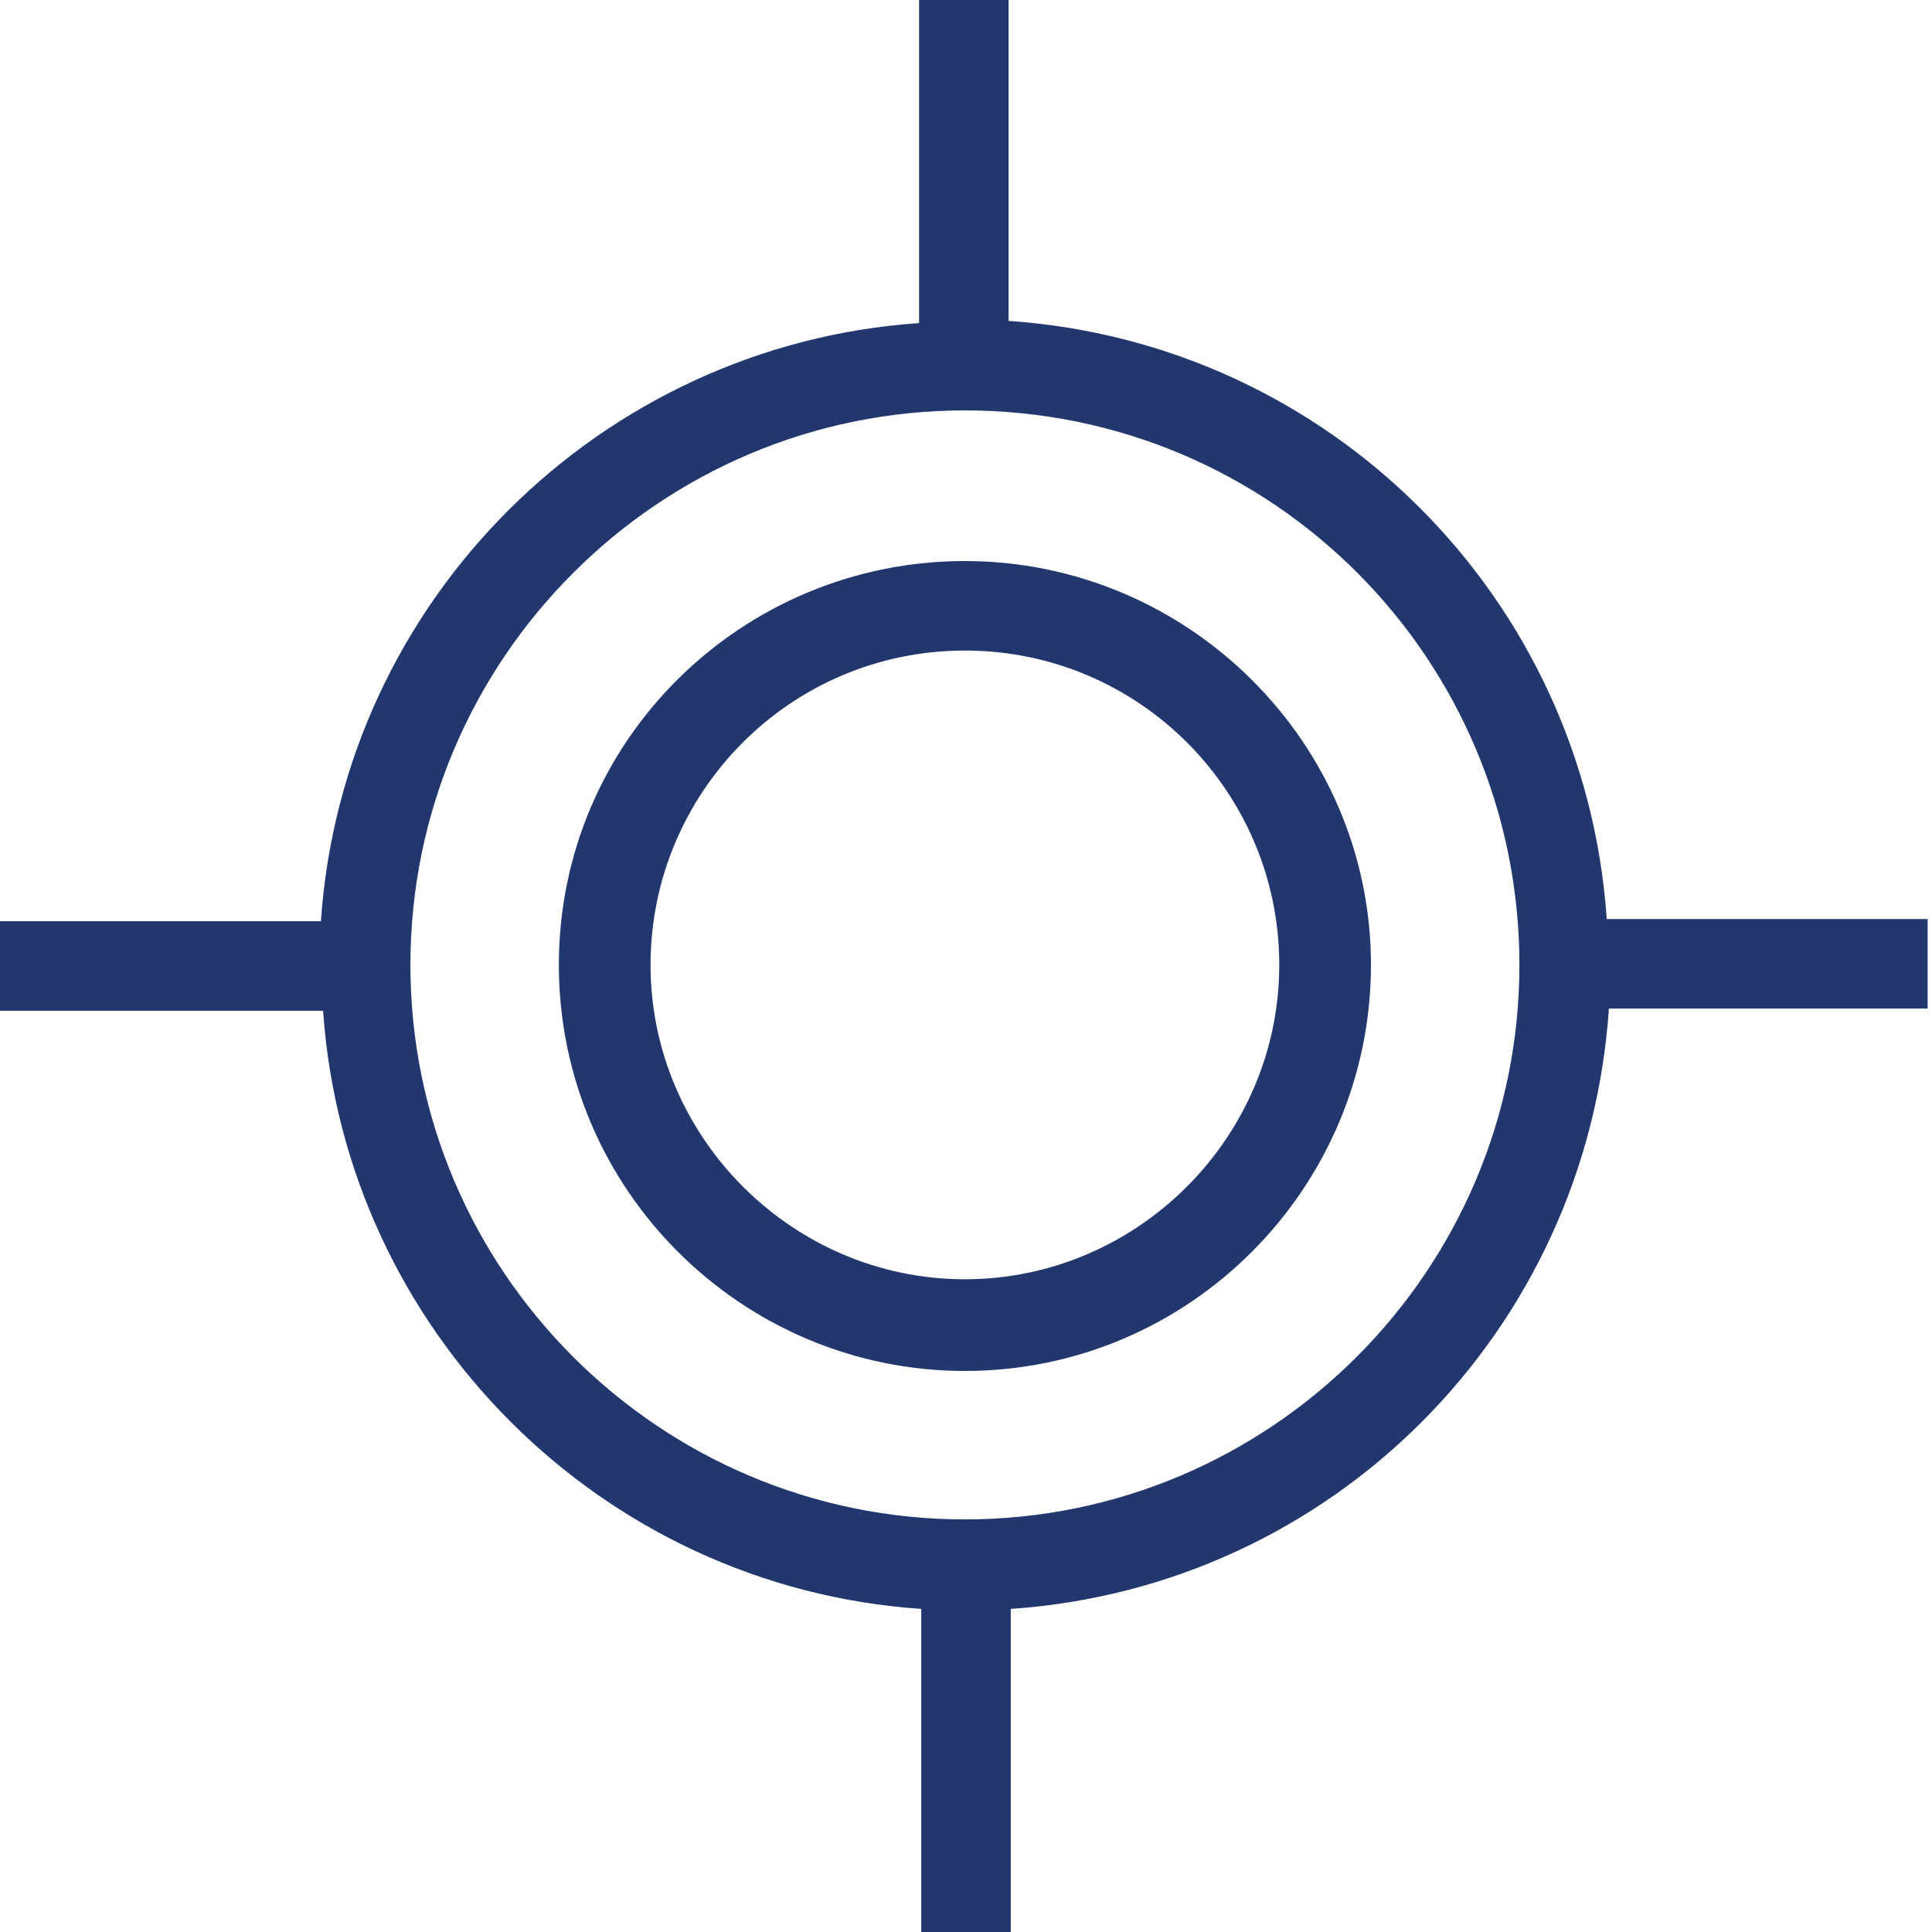 <?xml version="1.0" encoding="utf-8"?>
<!-- Generator: Adobe Illustrator 19.1.0, SVG Export Plug-In . SVG Version: 6.00 Build 0)  -->
<svg version="1.1" id="Layer_1" xmlns="http://www.w3.org/2000/svg" xmlns:xlink="http://www.w3.org/1999/xlink" x="0px" y="0px"
	 viewBox="0 0 88.5 88.5" style="enable-background:new 0 0 88.5 88.5;" xml:space="preserve">
<style type="text/css">
	.st0{fill:#23376F;}
</style>
<g>
	<g>
		<path class="st0" d="M46.1,15V0.2h-3.7V15C27.7,15.9,15.9,27.7,15,42.4H0.2v3.7H15c0.9,14.7,12.7,26.5,27.4,27.4v14.7h3.7V73.5
			c14.7-0.9,26.5-12.7,27.4-27.4h14.7v-3.7H73.5C72.6,27.7,60.8,15.9,46.1,15z M44.2,69.9c-14.2,0-25.7-11.5-25.7-25.7
			s11.5-25.7,25.7-25.7s25.7,11.5,25.7,25.7S58.4,69.9,44.2,69.9z"/>
		<path class="st0" d="M46.3,88.5h-4.1V73.7c-14.7-1-26.4-12.8-27.4-27.4H0v-4.1h14.7c1-14.7,12.8-26.4,27.4-27.4V0h4.1v14.7
			c14.7,1,26.4,12.7,27.4,27.4h14.7v4.1H73.7C72.7,61,61,72.7,46.3,73.7V88.5z M42.6,88h3.2V73.3l0.2,0
			c14.6-0.9,26.3-12.6,27.2-27.2l0-0.2H88v-3.2H73.3l0-0.2c-0.9-14.6-12.6-26.3-27.2-27.2l-0.2,0V0.5h-3.2v14.7l-0.2,0
			c-14.6,0.9-26.3,12.6-27.2,27.2l0,0.2H0.5v3.2h14.7l0,0.2c0.9,14.6,12.6,26.3,27.2,27.2l0.2,0V88z M44.2,70.1
			c-14.3,0-25.9-11.6-25.9-25.9S30,18.3,44.2,18.3S70.1,30,70.1,44.2S58.5,70.1,44.2,70.1z M44.2,18.8c-14,0-25.4,11.4-25.4,25.4
			s11.4,25.4,25.4,25.4s25.4-11.4,25.4-25.4S58.3,18.8,44.2,18.8z"/>
	</g>
	<g>
		<path class="st0" d="M44.2,25.9c-10.1,0-18.3,8.2-18.3,18.3s8.2,18.3,18.3,18.3s18.3-8.2,18.3-18.3S54.4,25.9,44.2,25.9z
			 M44.2,58.9c-8.1,0-14.7-6.6-14.7-14.7s6.6-14.7,14.7-14.7s14.7,6.6,14.7,14.7S52.3,58.9,44.2,58.9z"/>
		<path class="st0" d="M44.2,62.8c-10.2,0-18.6-8.3-18.6-18.6S34,25.7,44.2,25.7S62.8,34,62.8,44.2S54.5,62.8,44.2,62.8z M44.2,26.1
			c-10,0-18.1,8.1-18.1,18.1s8.1,18.1,18.1,18.1s18.1-8.1,18.1-18.1S54.2,26.1,44.2,26.1z M44.2,59.1c-8.2,0-14.9-6.7-14.9-14.9
			S36,29.3,44.2,29.3S59.1,36,59.1,44.2S52.5,59.1,44.2,59.1z M44.2,29.8c-8,0-14.4,6.5-14.4,14.4s6.5,14.4,14.4,14.4
			s14.4-6.5,14.4-14.4S52.2,29.8,44.2,29.8z"/>
	</g>
</g>
</svg>
